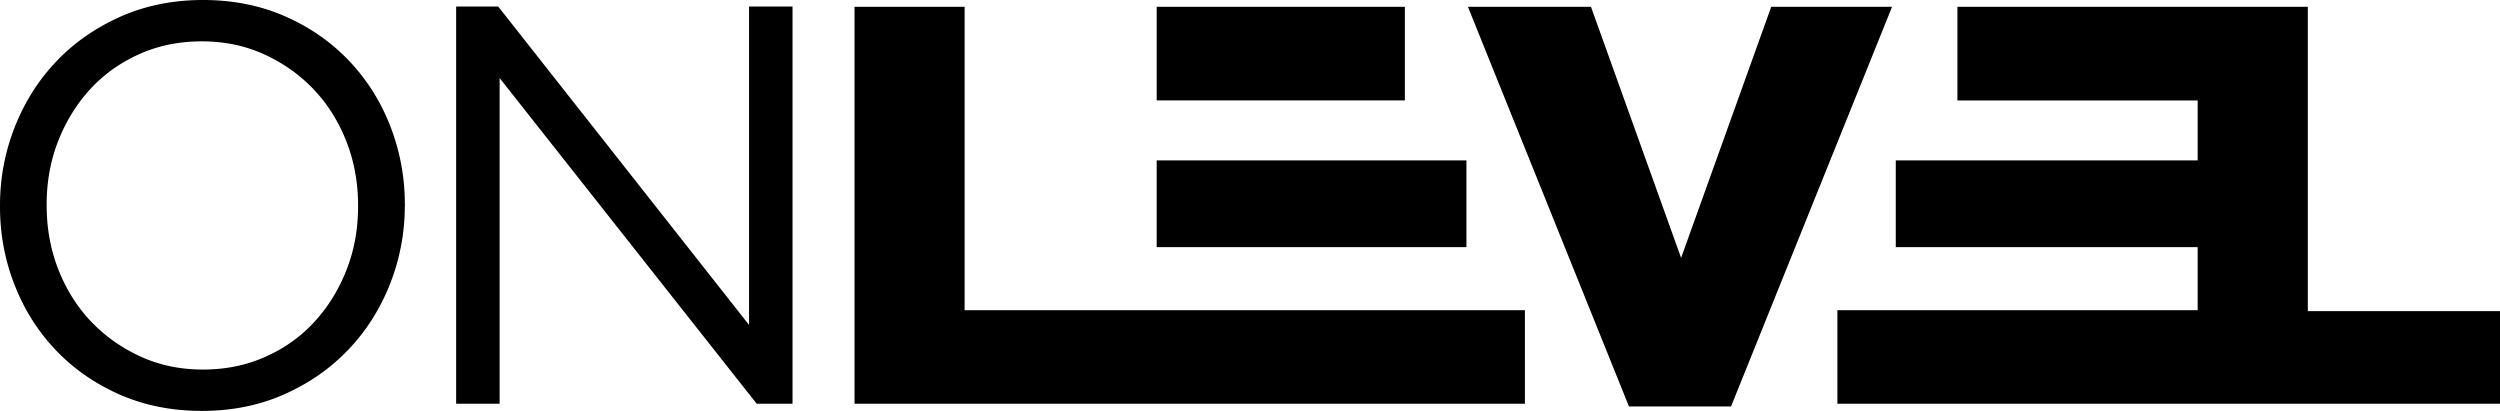 <svg xmlns="http://www.w3.org/2000/svg" viewBox="0 0 283.46 46.58"><path d="M131.15 18.19h35.12v9.83h-35.12zM96.89.77v45.01h34.26.02 41.73V35.17h-41.75 0-21.78V.77H96.89zm34.26 0h28.14v10.61h-28.14zm69.68 0l-10.22 28.47L180.39.77h-13.95l18.26 45.32h11.57L214.53.77h-13.7zm49.25 0h-.9-27.24v10.62h27.24v6.8h-34.23v9.83h34.23v7.15h-40.85v10.61h40.85.9 33.38v-10.5h-21.79V.77h-11.59zM40.6 23.42c0 2.58-.44 4.98-1.32 7.21s-2.09 4.19-3.63 5.86c-1.54 1.68-3.39 3-5.55 3.96-2.16.97-4.52 1.45-7.09 1.45s-4.93-.49-7.09-1.48-4.03-2.32-5.62-3.99c-1.58-1.67-2.81-3.64-3.69-5.89s-1.32-4.67-1.32-7.24v-.13c0-2.58.44-4.98 1.32-7.21s2.09-4.18 3.63-5.86c1.54-1.67 3.39-2.99 5.55-3.96s4.52-1.45 7.09-1.45 4.93.49 7.09 1.48 4.03 2.32 5.62 3.99c1.58 1.67 2.81 3.64 3.69 5.89s1.32 4.67 1.32 7.24v.13zm3.66-9.1c-1.09-2.81-2.65-5.28-4.66-7.4s-4.42-3.81-7.23-5.05S26.44 0 23.02 0s-6.56.64-9.39 1.9C10.8 3.17 8.38 4.86 6.37 6.98c-2.02 2.12-3.58 4.6-4.7 7.43C.56 17.24 0 20.2 0 23.29v.13c0 3.09.54 6.04 1.64 8.85 1.09 2.81 2.65 5.28 4.66 7.4s4.43 3.81 7.23 5.05c2.81 1.24 5.92 1.87 9.35 1.87s6.56-.63 9.39-1.9c2.83-1.26 5.25-2.96 7.26-5.08 2.02-2.12 3.58-4.6 4.7-7.43 1.11-2.83 1.67-5.79 1.67-8.88.04-.04.04-.09 0-.13a24.26 24.26 0 0 0-1.64-8.85M84.93.74v36.1L56.49.74h-4.77v45.04h4.93V8.85L85.8 45.78h4.06V.74h-4.93z"/></svg>